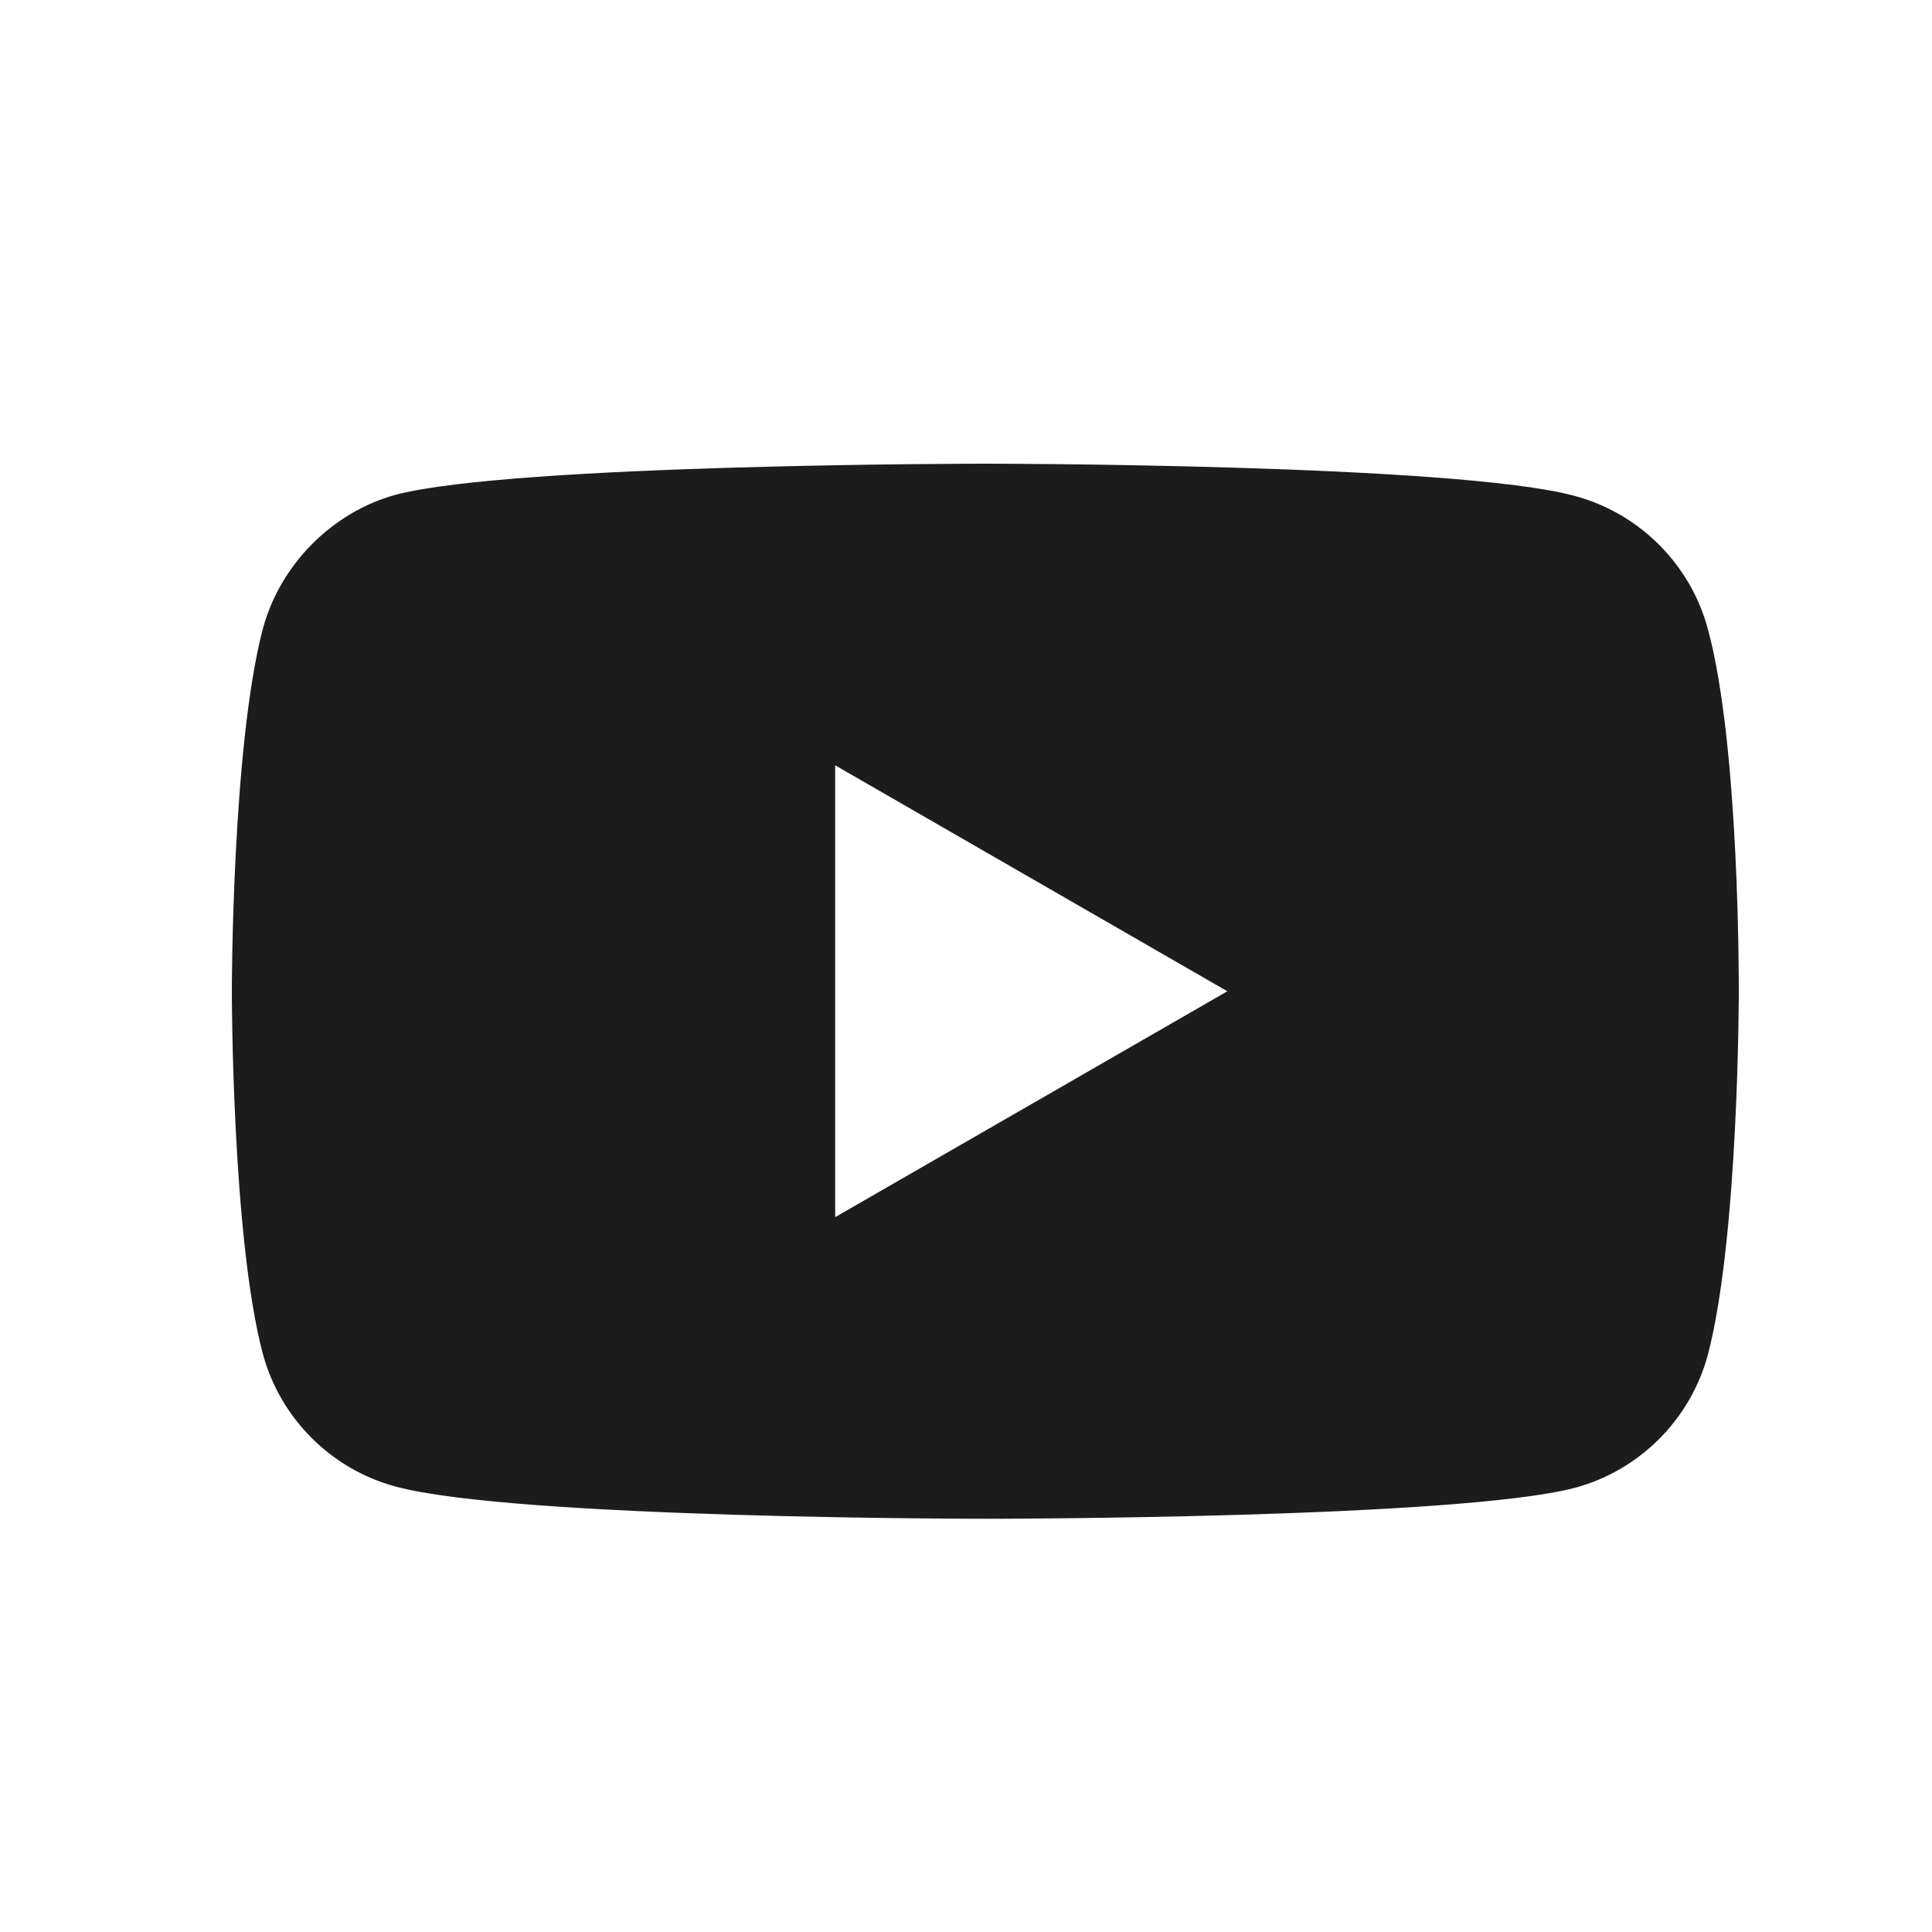 <?xml version="1.0" encoding="UTF-8"?> <svg xmlns="http://www.w3.org/2000/svg" width="25" height="25" viewBox="0 0 25 25" fill="none"><g clip-path="url(#clip0_1337_755)"><path d="M12.75 6C12.768 6 18.856 6.001 20.38 6.418C21.215 6.643 21.874 7.302 22.099 8.137C22.514 9.654 22.5 12.807 22.5 12.843C22.5 12.843 22.5 16.007 22.099 17.533C21.874 18.368 21.215 19.027 20.38 19.252C18.856 19.653 12.768 19.653 12.75 19.653C12.75 19.653 6.662 19.654 5.12 19.236C4.285 19.012 3.626 18.353 3.401 17.518C3.001 16.013 3 12.851 3 12.827C3 12.827 3 9.663 3.401 8.137C3.626 7.302 4.301 6.627 5.12 6.402C6.646 6.001 12.75 6 12.75 6ZM10.807 15.75L15.882 12.827L10.807 9.903V15.75Z" fill="#1C1C1C"></path></g><defs><clipPath id="clip0_1337_755"><rect width="25" height="25" fill="white"></rect></clipPath></defs></svg> 
